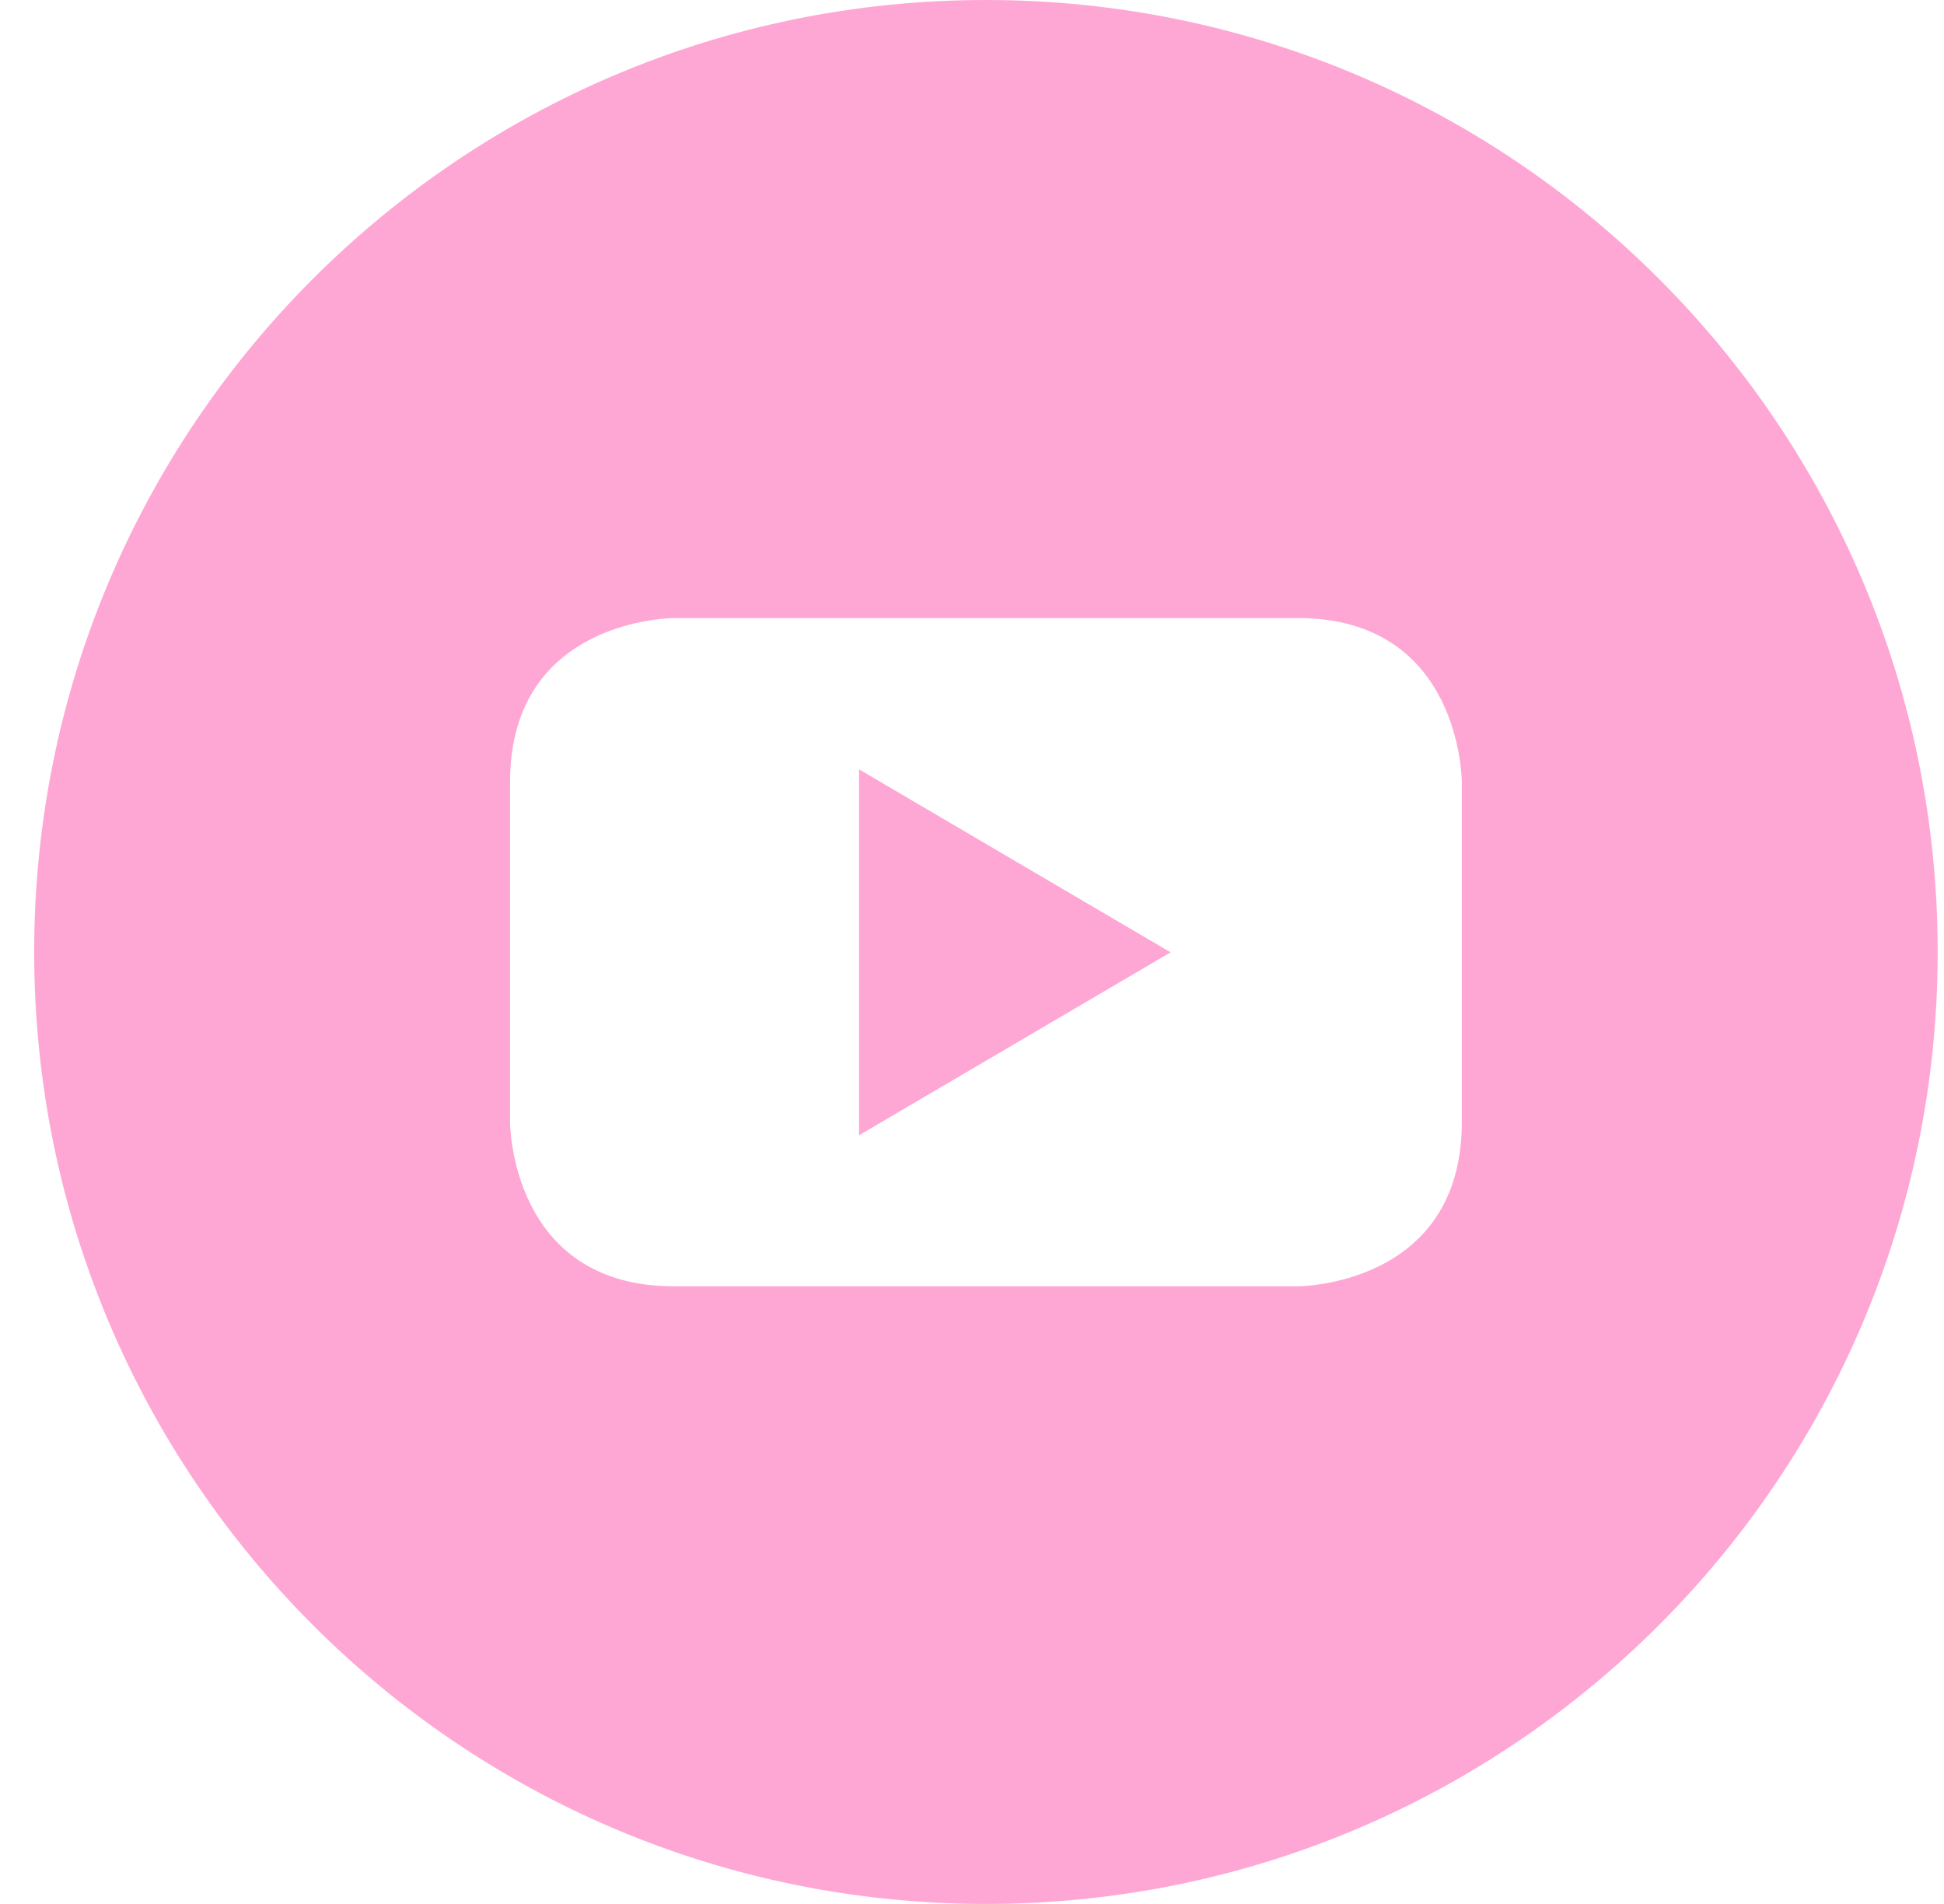 <?xml version="1.0" encoding="UTF-8"?> <svg xmlns="http://www.w3.org/2000/svg" width="48" height="47" viewBox="0 0 48 47" fill="none"><g clip-path="url(#clip0_3220_193)"><path d="M21.211 28.025L28.904 23.509L21.211 18.992V28.025Z" fill="#FFA7D4"></path><path d="M24.344 0C11.364 0 0.844 10.52 0.844 23.5C0.844 36.48 11.364 47 24.344 47C37.324 47 47.844 36.48 47.844 23.5C47.844 10.52 37.324 0 24.344 0ZM36.094 27.704C36.094 31.753 32.045 31.753 32.045 31.753H16.642C12.594 31.753 12.594 27.704 12.594 27.704V19.305C12.594 15.257 16.642 15.257 16.642 15.257H32.045C36.094 15.257 36.094 19.305 36.094 19.305V27.704Z" fill="#FFA7D4"></path></g><defs><clipPath id="clip0_3220_193"><rect width="47" height="47" fill="white" transform="translate(0.844)"></rect></clipPath></defs></svg> 
